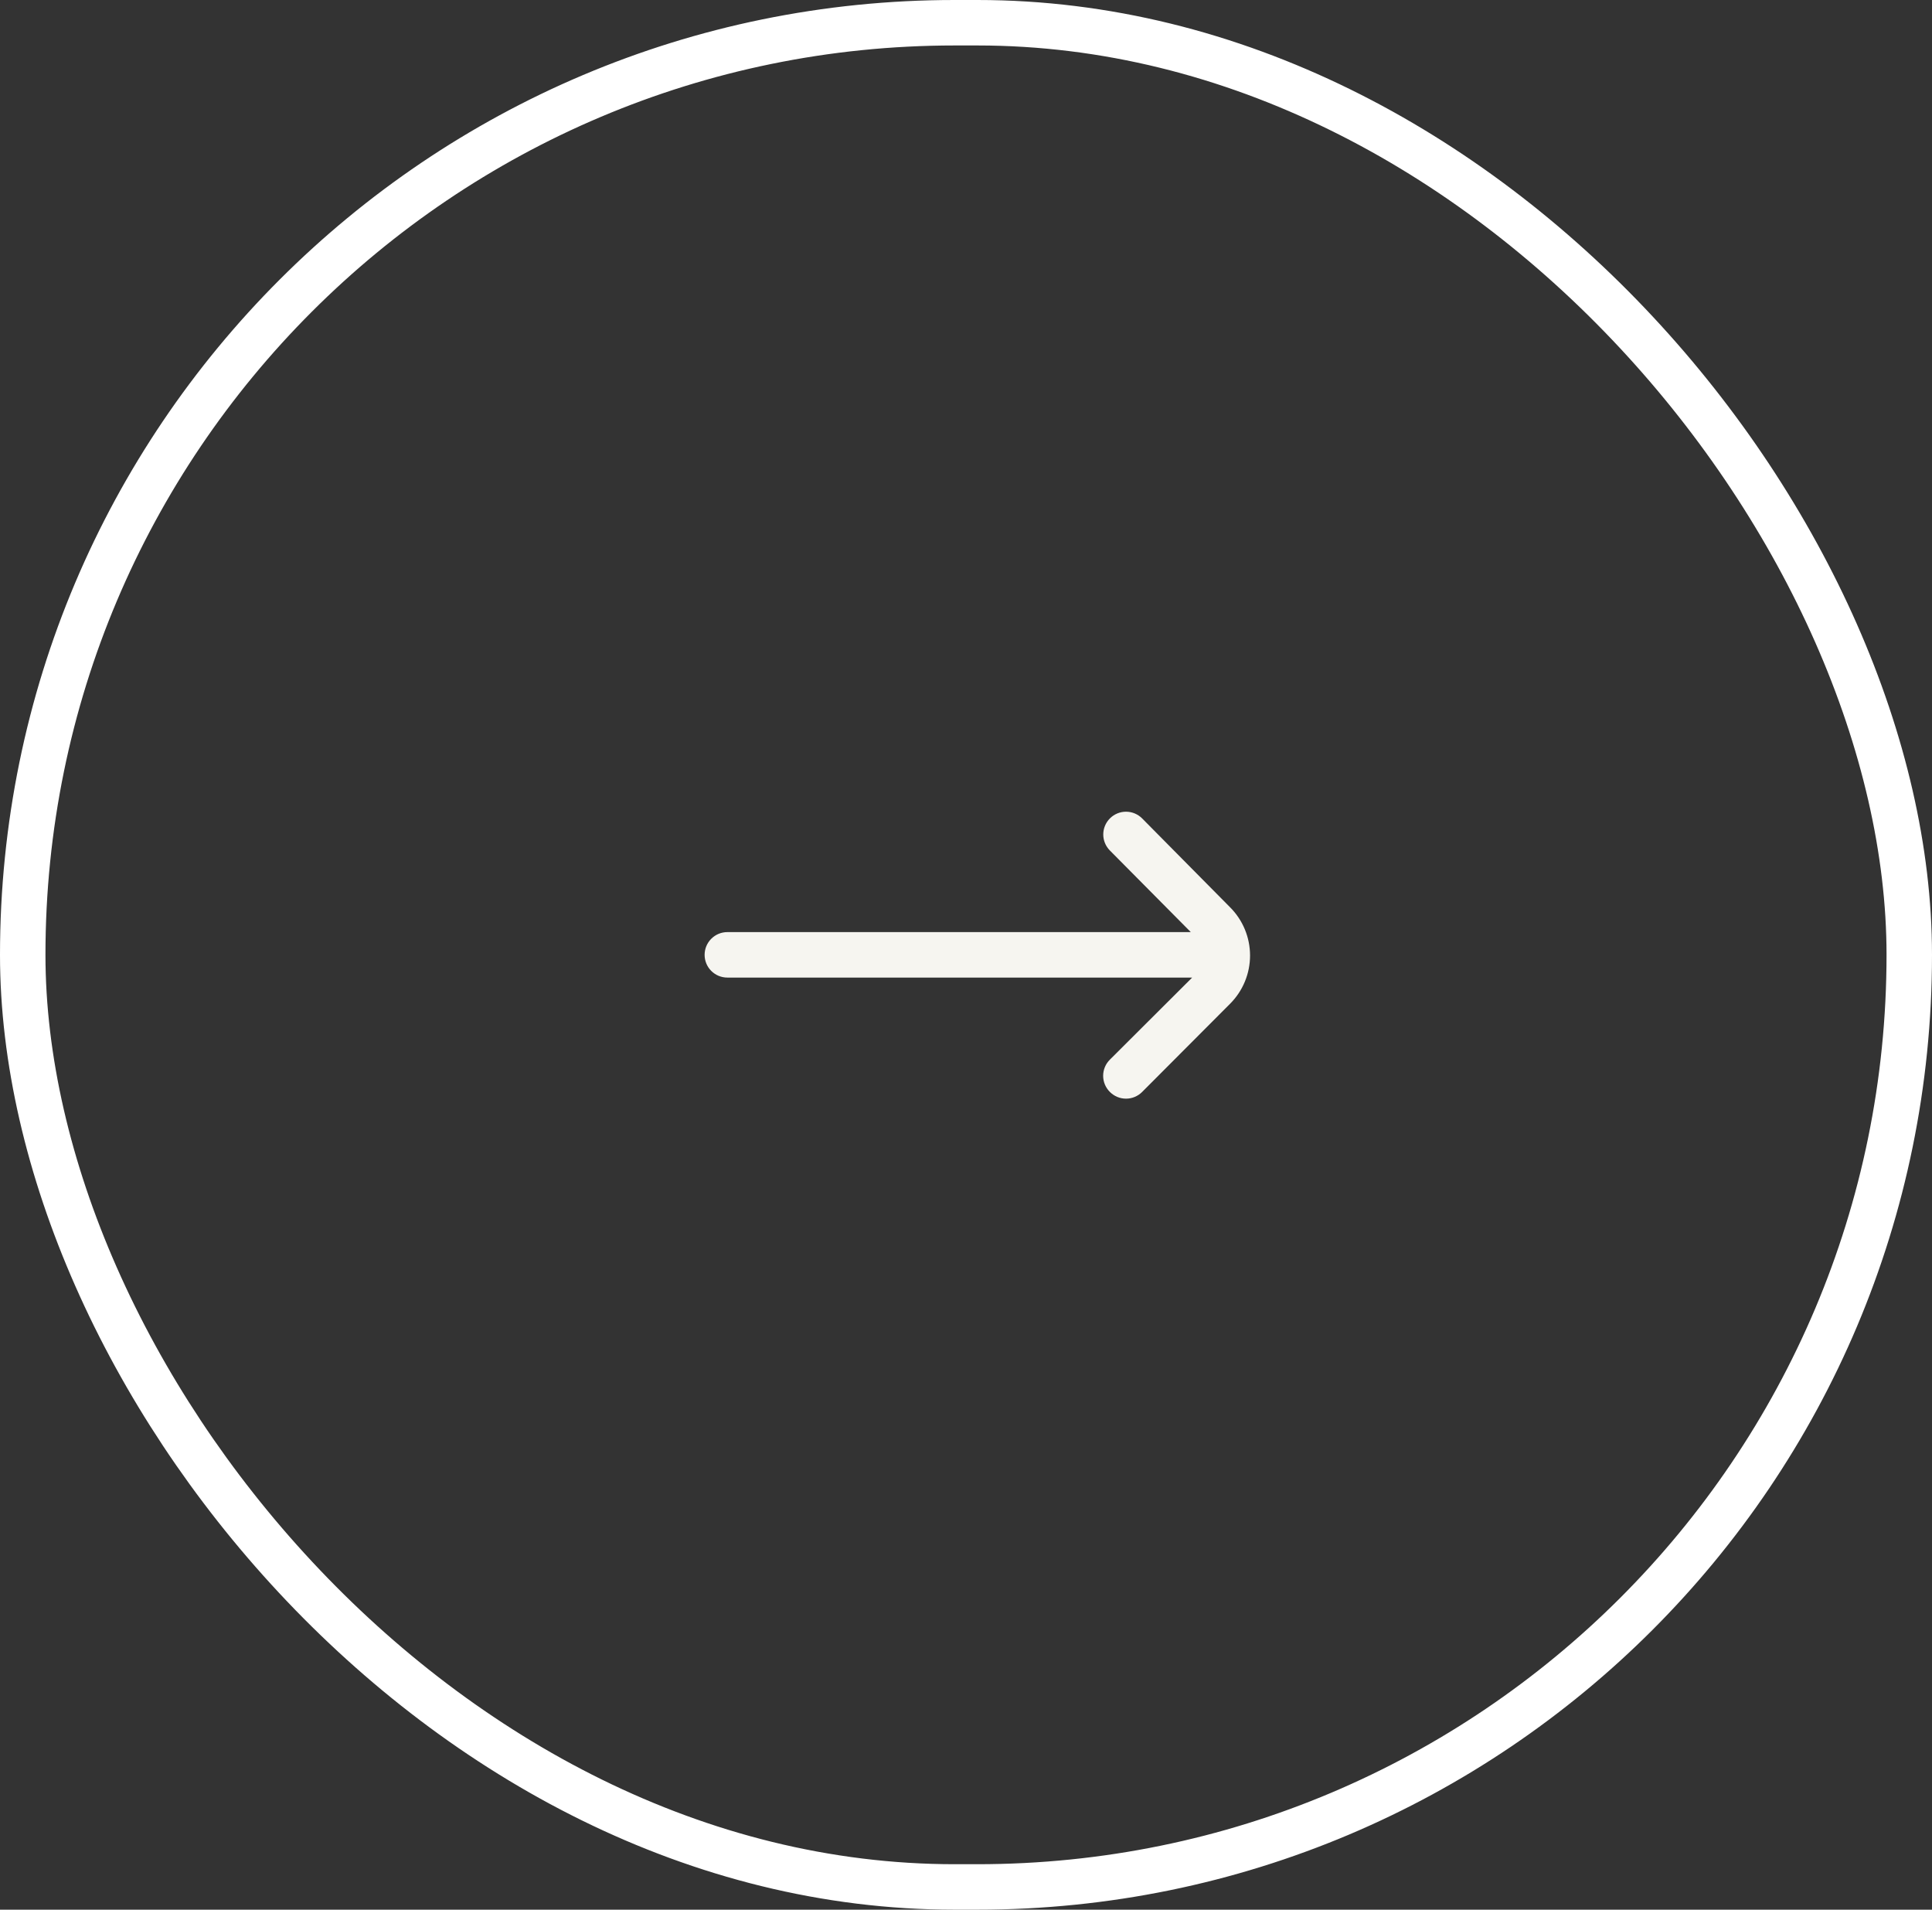 <svg width="85" height="84" viewBox="0 0 85 84" fill="none" xmlns="http://www.w3.org/2000/svg">
<rect x="0" y="0" width="85" height="84" fill="#333333" stroke="none"/>
<g clip-path="url(#clip0_822_34)">
<path d="M54.12 39.91L50.25 36C50.157 35.906 50.046 35.832 49.925 35.781C49.803 35.73 49.672 35.704 49.54 35.704C49.408 35.704 49.277 35.73 49.155 35.781C49.034 35.832 48.923 35.906 48.83 36C48.644 36.187 48.539 36.441 48.539 36.705C48.539 36.969 48.644 37.222 48.83 37.41L52.39 41H32C31.735 41 31.48 41.105 31.293 41.293C31.105 41.48 31 41.735 31 42V42C31 42.265 31.105 42.52 31.293 42.707C31.48 42.895 31.735 43 32 43H52.45L48.83 46.61C48.736 46.703 48.662 46.813 48.611 46.935C48.56 47.057 48.534 47.188 48.534 47.32C48.534 47.452 48.56 47.583 48.611 47.705C48.662 47.826 48.736 47.937 48.83 48.03C48.923 48.124 49.034 48.198 49.155 48.249C49.277 48.3 49.408 48.326 49.54 48.326C49.672 48.326 49.803 48.3 49.925 48.249C50.046 48.198 50.157 48.124 50.25 48.03L54.12 44.15C54.682 43.587 54.997 42.825 54.997 42.03C54.997 41.235 54.682 40.472 54.12 39.91Z" fill="#F6F5F0"/>
</g>
<rect x="1" y="1" width="83" height="82" rx="41" stroke="white" stroke-width="2"/>
<defs>
<clipPath id="clip0_822_34">
<rect width="24" height="24" fill="white" transform="translate(31 30)"/>
</clipPath>
</defs>
</svg>
